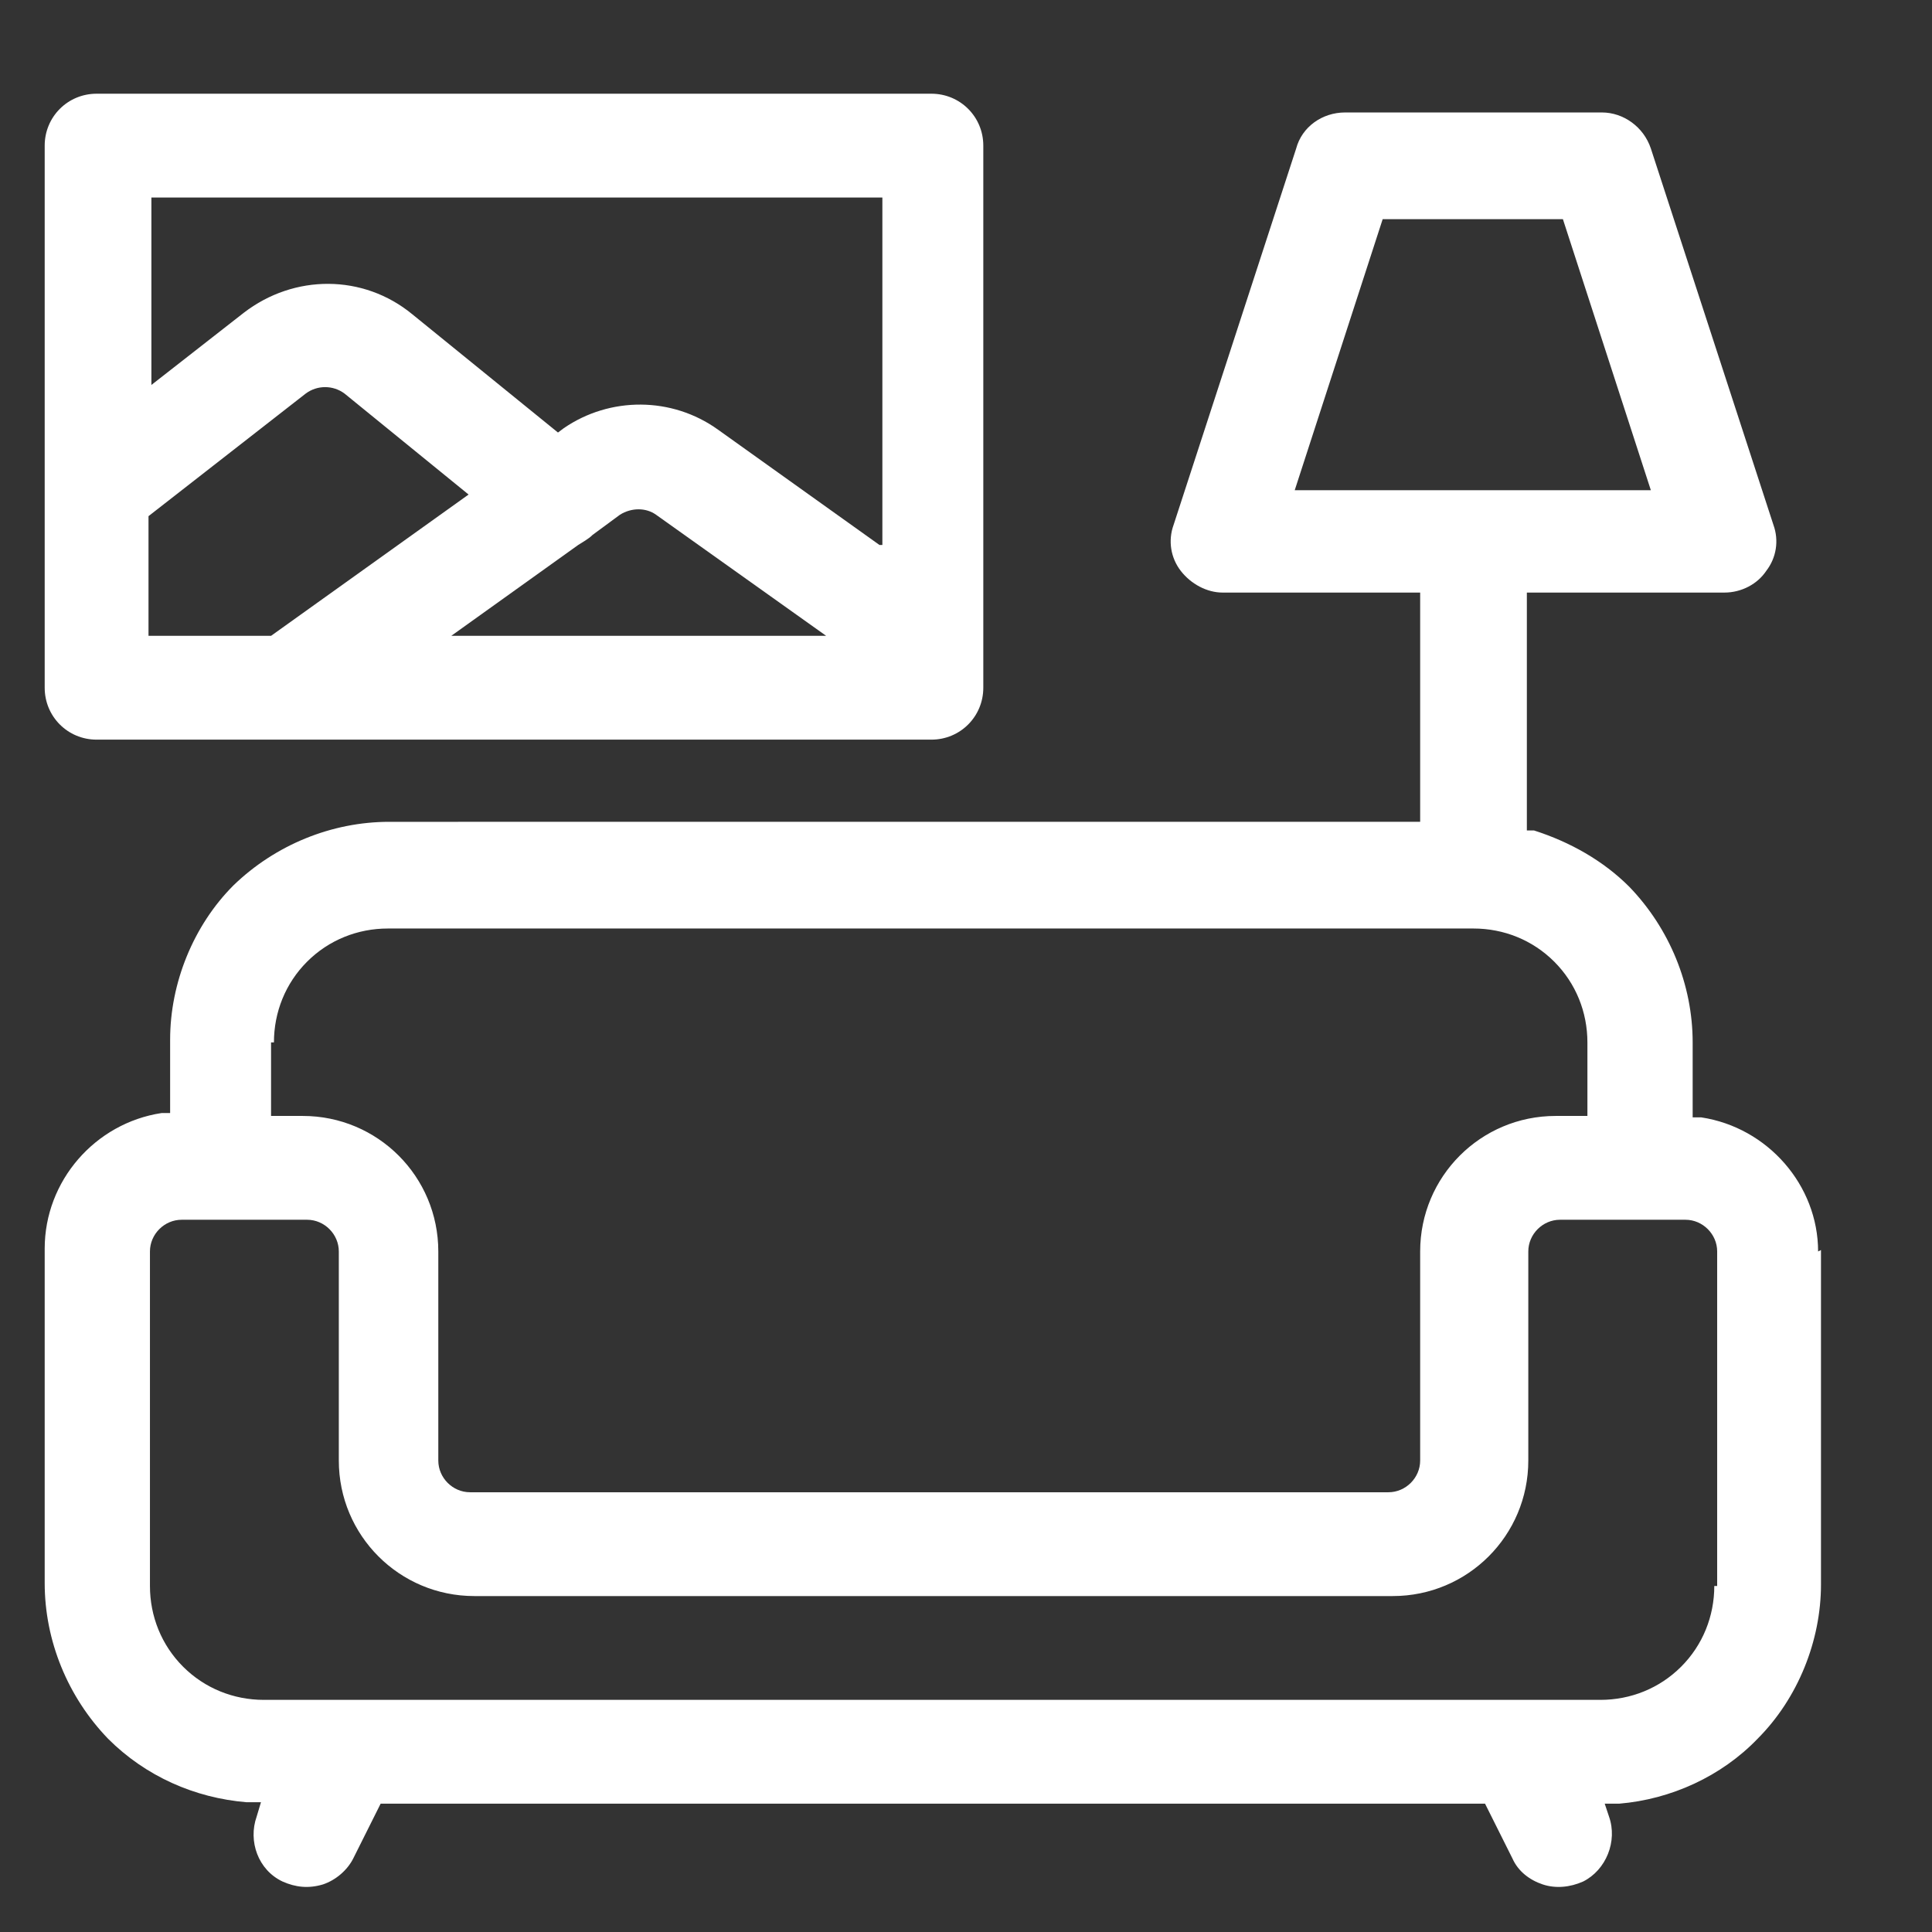 <?xml version="1.0" encoding="UTF-8"?>
<svg id="Warstwa_1" data-name="Warstwa 1" xmlns="http://www.w3.org/2000/svg" width="47.3mm" height="47.3mm" viewBox="0 0 134 134">
  <rect x="0" y="0" width="134" height="134" fill="#333333" stroke="none"/>
  <rect y="-1.6" width="134" height="134" style="fill: none; stroke-width: 0px;"/>
  <g>
    <path d="M126.1,86.8c0-4.6-3.5-8.6-8.1-9.3h-.6v-5.2c0-4-1.6-7.9-4.4-10.8-1.8-1.8-4.1-3.1-6.6-3.9h-.5v-16.5h13.7c1.2,0,2.3-.6,2.9-1.5.7-.9.9-2.1.5-3.2l-8.5-26.1c-.5-1.5-1.9-2.5-3.4-2.5h-17.8c-1.6,0-3,1-3.4,2.5l-8.5,26.1c-.4,1.1-.2,2.3.5,3.2.7.9,1.8,1.5,2.9,1.5h13.7v15.9H27c-4,0-7.9,1.6-10.8,4.4-2.8,2.8-4.4,6.8-4.4,10.7v5.1h-.6c-4.6.7-8.1,4.7-8.1,9.4v23.2c0,4,1.6,7.9,4.4,10.8,2.6,2.6,6,4.1,9.6,4.4h1c0,0-.3,1-.3,1-.6,1.7.1,3.7,1.8,4.5.9.4,1.8.5,2.8.2.9-.3,1.7-1,2.1-1.8l1.9-3.8h76.6l1.9,3.8c.4.9,1.2,1.5,2.1,1.8.9.3,1.9.2,2.8-.2,1.6-.8,2.4-2.8,1.8-4.5l-.3-.9h1c3.6-.3,7.1-1.9,9.6-4.5,2.8-2.8,4.4-6.8,4.4-10.7v-23.2ZM89.8,34l6.1-18.8h12.5l6.1,18.8h-24.8ZM19,72.3c0-2.1.8-4.1,2.3-5.6h0c1.5-1.5,3.5-2.3,5.6-2.3h75.3c2.1,0,4.1.8,5.6,2.3,1.5,1.5,2.3,3.5,2.3,5.6v5.1h-2.2c-5.2,0-9.4,4.2-9.4,9.4v14.5c0,1.2-1,2.2-2.2,2.2h-63.7c-1.2,0-2.2-1-2.2-2.2v-14.5c0-5.2-4.2-9.4-9.4-9.4h-2.2v-5.1ZM118.9,110c0,2.1-.8,4.1-2.3,5.6-1.5,1.5-3.5,2.3-5.6,2.3H18.3c-2.1,0-4.1-.8-5.6-2.3-1.5-1.5-2.3-3.5-2.3-5.6v-23.2c0-1.2,1-2.2,2.2-2.2h8.7c1.2,0,2.2,1,2.2,2.2v14.5c0,5.2,4.2,9.4,9.4,9.4h63.7c5.2,0,9.4-4.2,9.4-9.4v-14.5c0-1.2,1-2.2,2.2-2.2h8.7c1.2,0,2.2,1,2.2,2.2v23.2Z" style="fill: #fff; fill-rule: evenodd; stroke-width: 0px;"/>
    <path d="M64.6,6.5H6.7c-2,0-3.6,1.6-3.6,3.6v37.6c0,2,1.6,3.6,3.6,3.6h57.9c2,0,3.6-1.6,3.6-3.6V10.1c0-2-1.6-3.6-3.6-3.6ZM10.3,44.1v-8.3l10.9-8.5c.8-.6,1.9-.6,2.7,0l8.6,7-13.7,9.8h-8.5ZM31.3,44.1l8.8-6.3c.3-.2.7-.4,1-.7h0c0,0,1.9-1.4,1.9-1.4.8-.5,1.8-.5,2.5,0l11.8,8.4h-26ZM61,37.8l-11.2-8c-3.2-2.3-7.5-2.3-10.7-.1l-.4.3-10.1-8.2c-3.4-2.8-8.2-2.8-11.7-.1l-6.4,5v-13h50.7v24.1Z" style="fill: #fff; fill-rule: evenodd; stroke-width: 0px;"/>
  </g>
</svg>